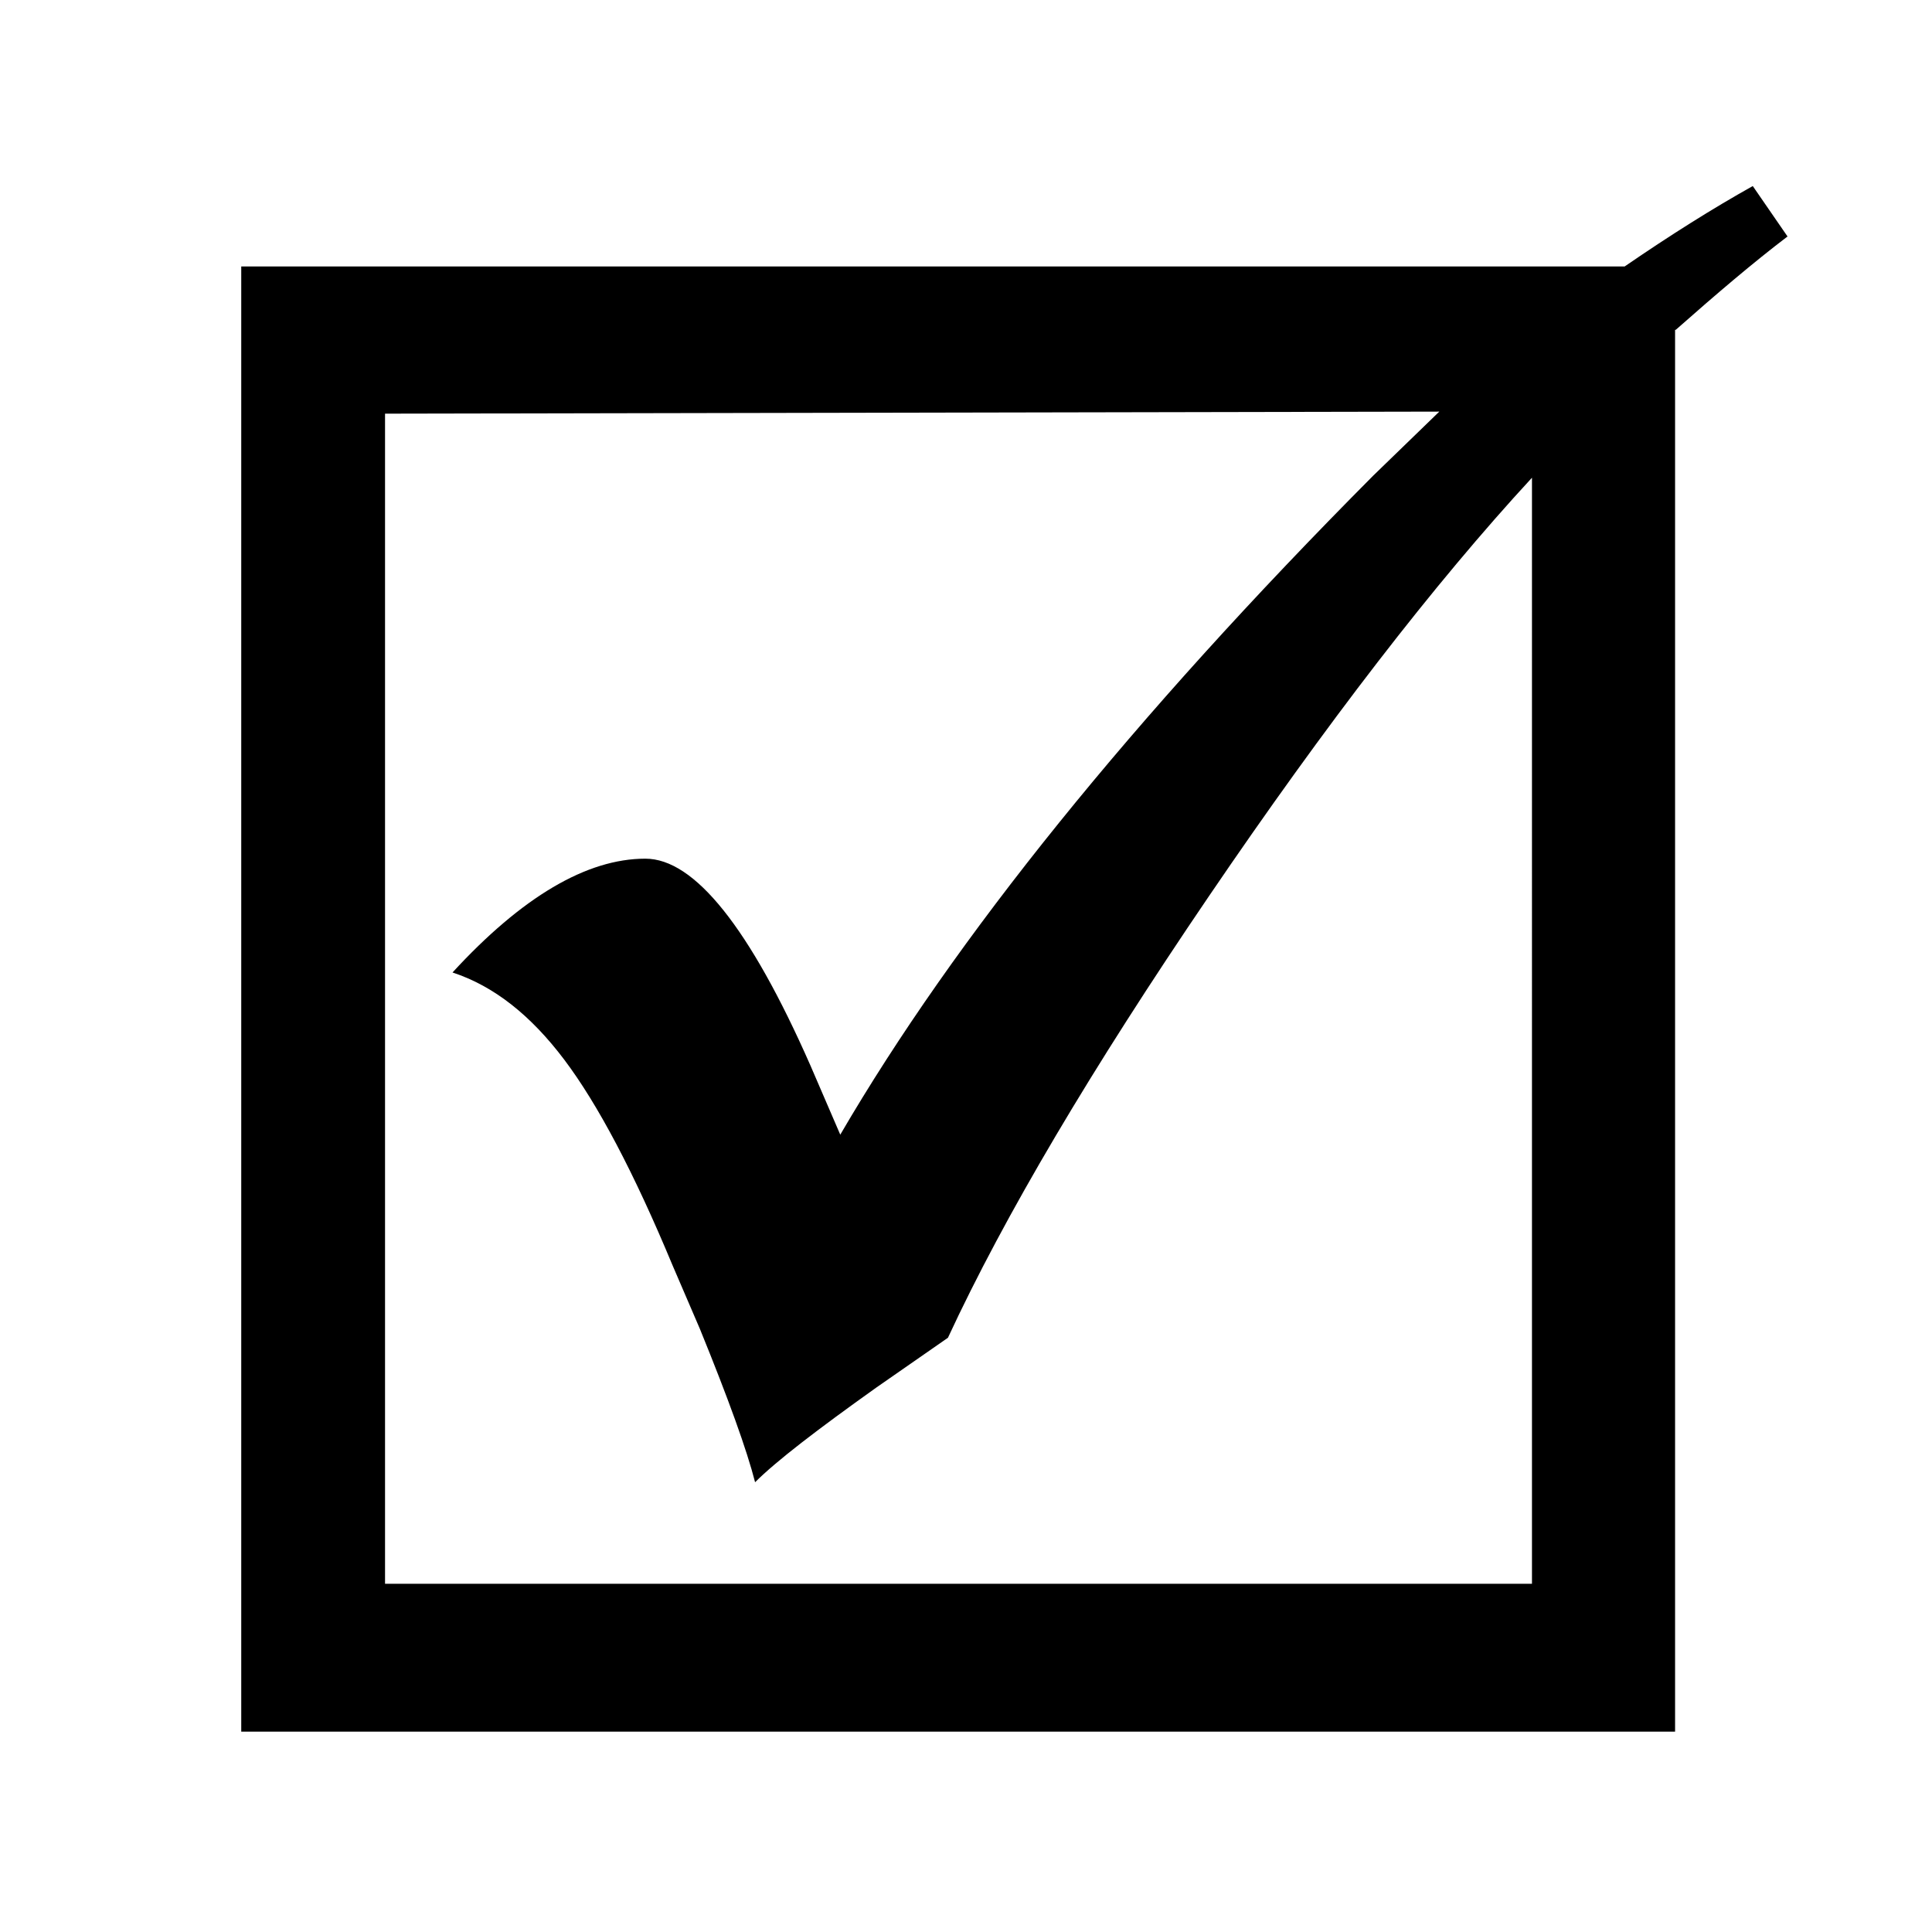 <?xml version="1.0" encoding="utf-8"?>
<!-- Generator: Adobe Illustrator 25.2.1, SVG Export Plug-In . SVG Version: 6.00 Build 0)  -->
<svg version="1.1" id="Ebene_1" xmlns="http://www.w3.org/2000/svg" xmlns:xlink="http://www.w3.org/1999/xlink" x="0px" y="0px"
	 viewBox="0 0 28.35 28.35" style="enable-background:new 0 0 28.35 28.35;" xml:space="preserve">
<g>
	<path d="M24.59,4.84c0.6-0.53,1.14-0.99,1.64-1.37l-0.51-0.74c-0.59,0.33-1.21,0.72-1.88,1.18H3.54v21.5h21.04V4.84L24.59,4.84z
		 M22.48,23.24H5.65V6.07l15.47-0.03l-0.97,0.94c-3.54,3.56-6.14,6.79-7.82,9.67l-0.44-1.02c-0.89-2.02-1.7-3.03-2.42-3.03
		c-0.86,0-1.81,0.56-2.83,1.67c0.61,0.2,1.15,0.63,1.64,1.28c0.49,0.65,1.02,1.65,1.59,3.02l0.4,0.93c0.42,1.03,0.69,1.78,0.81,2.25
		c0.31-0.31,0.91-0.77,1.78-1.39l1.05-0.73c0.83-1.79,2.11-3.95,3.83-6.48c1.72-2.53,3.3-4.58,4.74-6.14V23.24L22.48,23.24z"/>
</g>
</svg>

